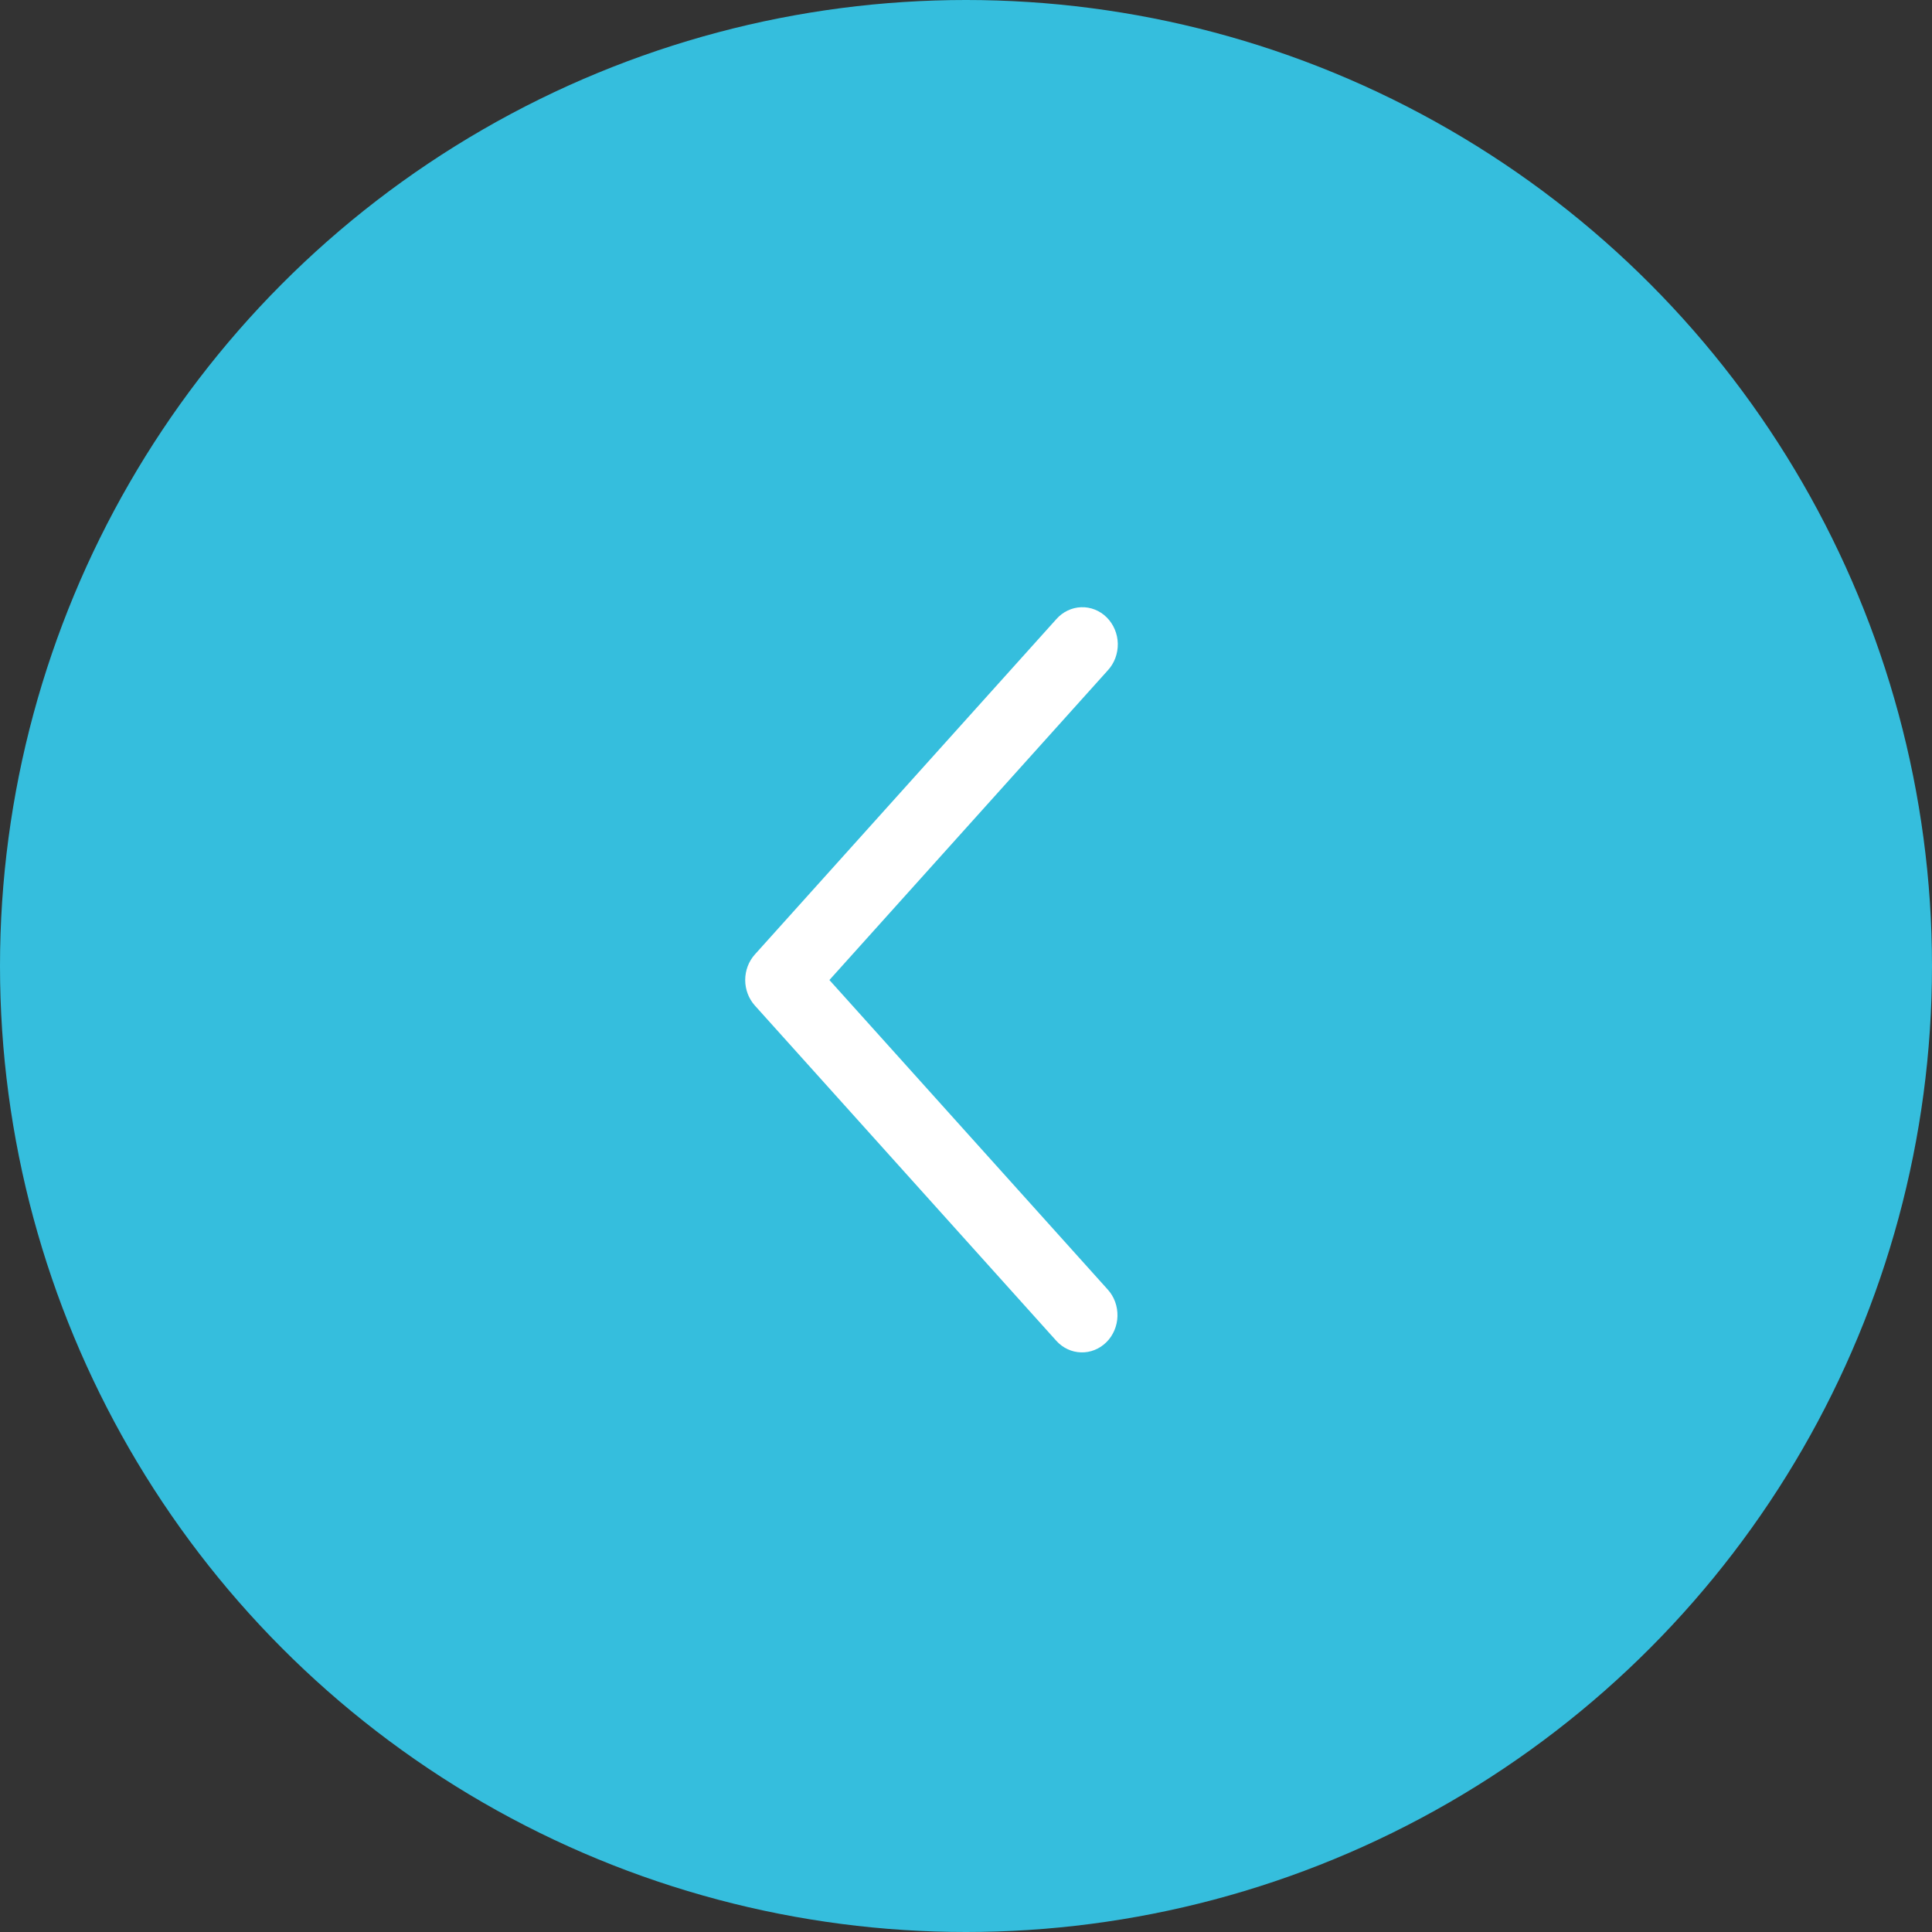 <?xml version="1.0" encoding="UTF-8"?> <svg xmlns="http://www.w3.org/2000/svg" width="70" height="70" viewBox="0 0 70 70" fill="none"><rect x="0" y="0" width="70" height="70" fill="#333333" stroke="none"/><circle cx="35" cy="35" r="35" transform="rotate(180 35 35)" fill="#35BEDD"></circle><path d="M40.137 46.724C40.253 46.852 40.344 47.004 40.404 47.169C40.464 47.335 40.492 47.511 40.488 47.689C40.483 47.866 40.445 48.04 40.376 48.202C40.307 48.364 40.209 48.51 40.086 48.631C39.963 48.753 39.819 48.848 39.661 48.911C39.504 48.974 39.336 49.005 39.167 48.999C38.998 48.994 38.832 48.955 38.678 48.882C38.524 48.81 38.385 48.706 38.27 48.577L27.351 36.434C27.126 36.184 27 35.852 27 35.508C27 35.163 27.126 34.831 27.351 34.581L38.27 22.436C38.385 22.305 38.523 22.198 38.678 22.124C38.833 22.049 39 22.007 39.17 22.001C39.34 21.994 39.51 22.024 39.669 22.087C39.828 22.15 39.974 22.245 40.097 22.368C40.221 22.491 40.32 22.638 40.389 22.802C40.459 22.965 40.496 23.141 40.5 23.32C40.503 23.498 40.473 23.676 40.411 23.843C40.349 24.009 40.256 24.161 40.137 24.289L30.051 35.508L40.137 46.724Z" fill="white"></path></svg> 